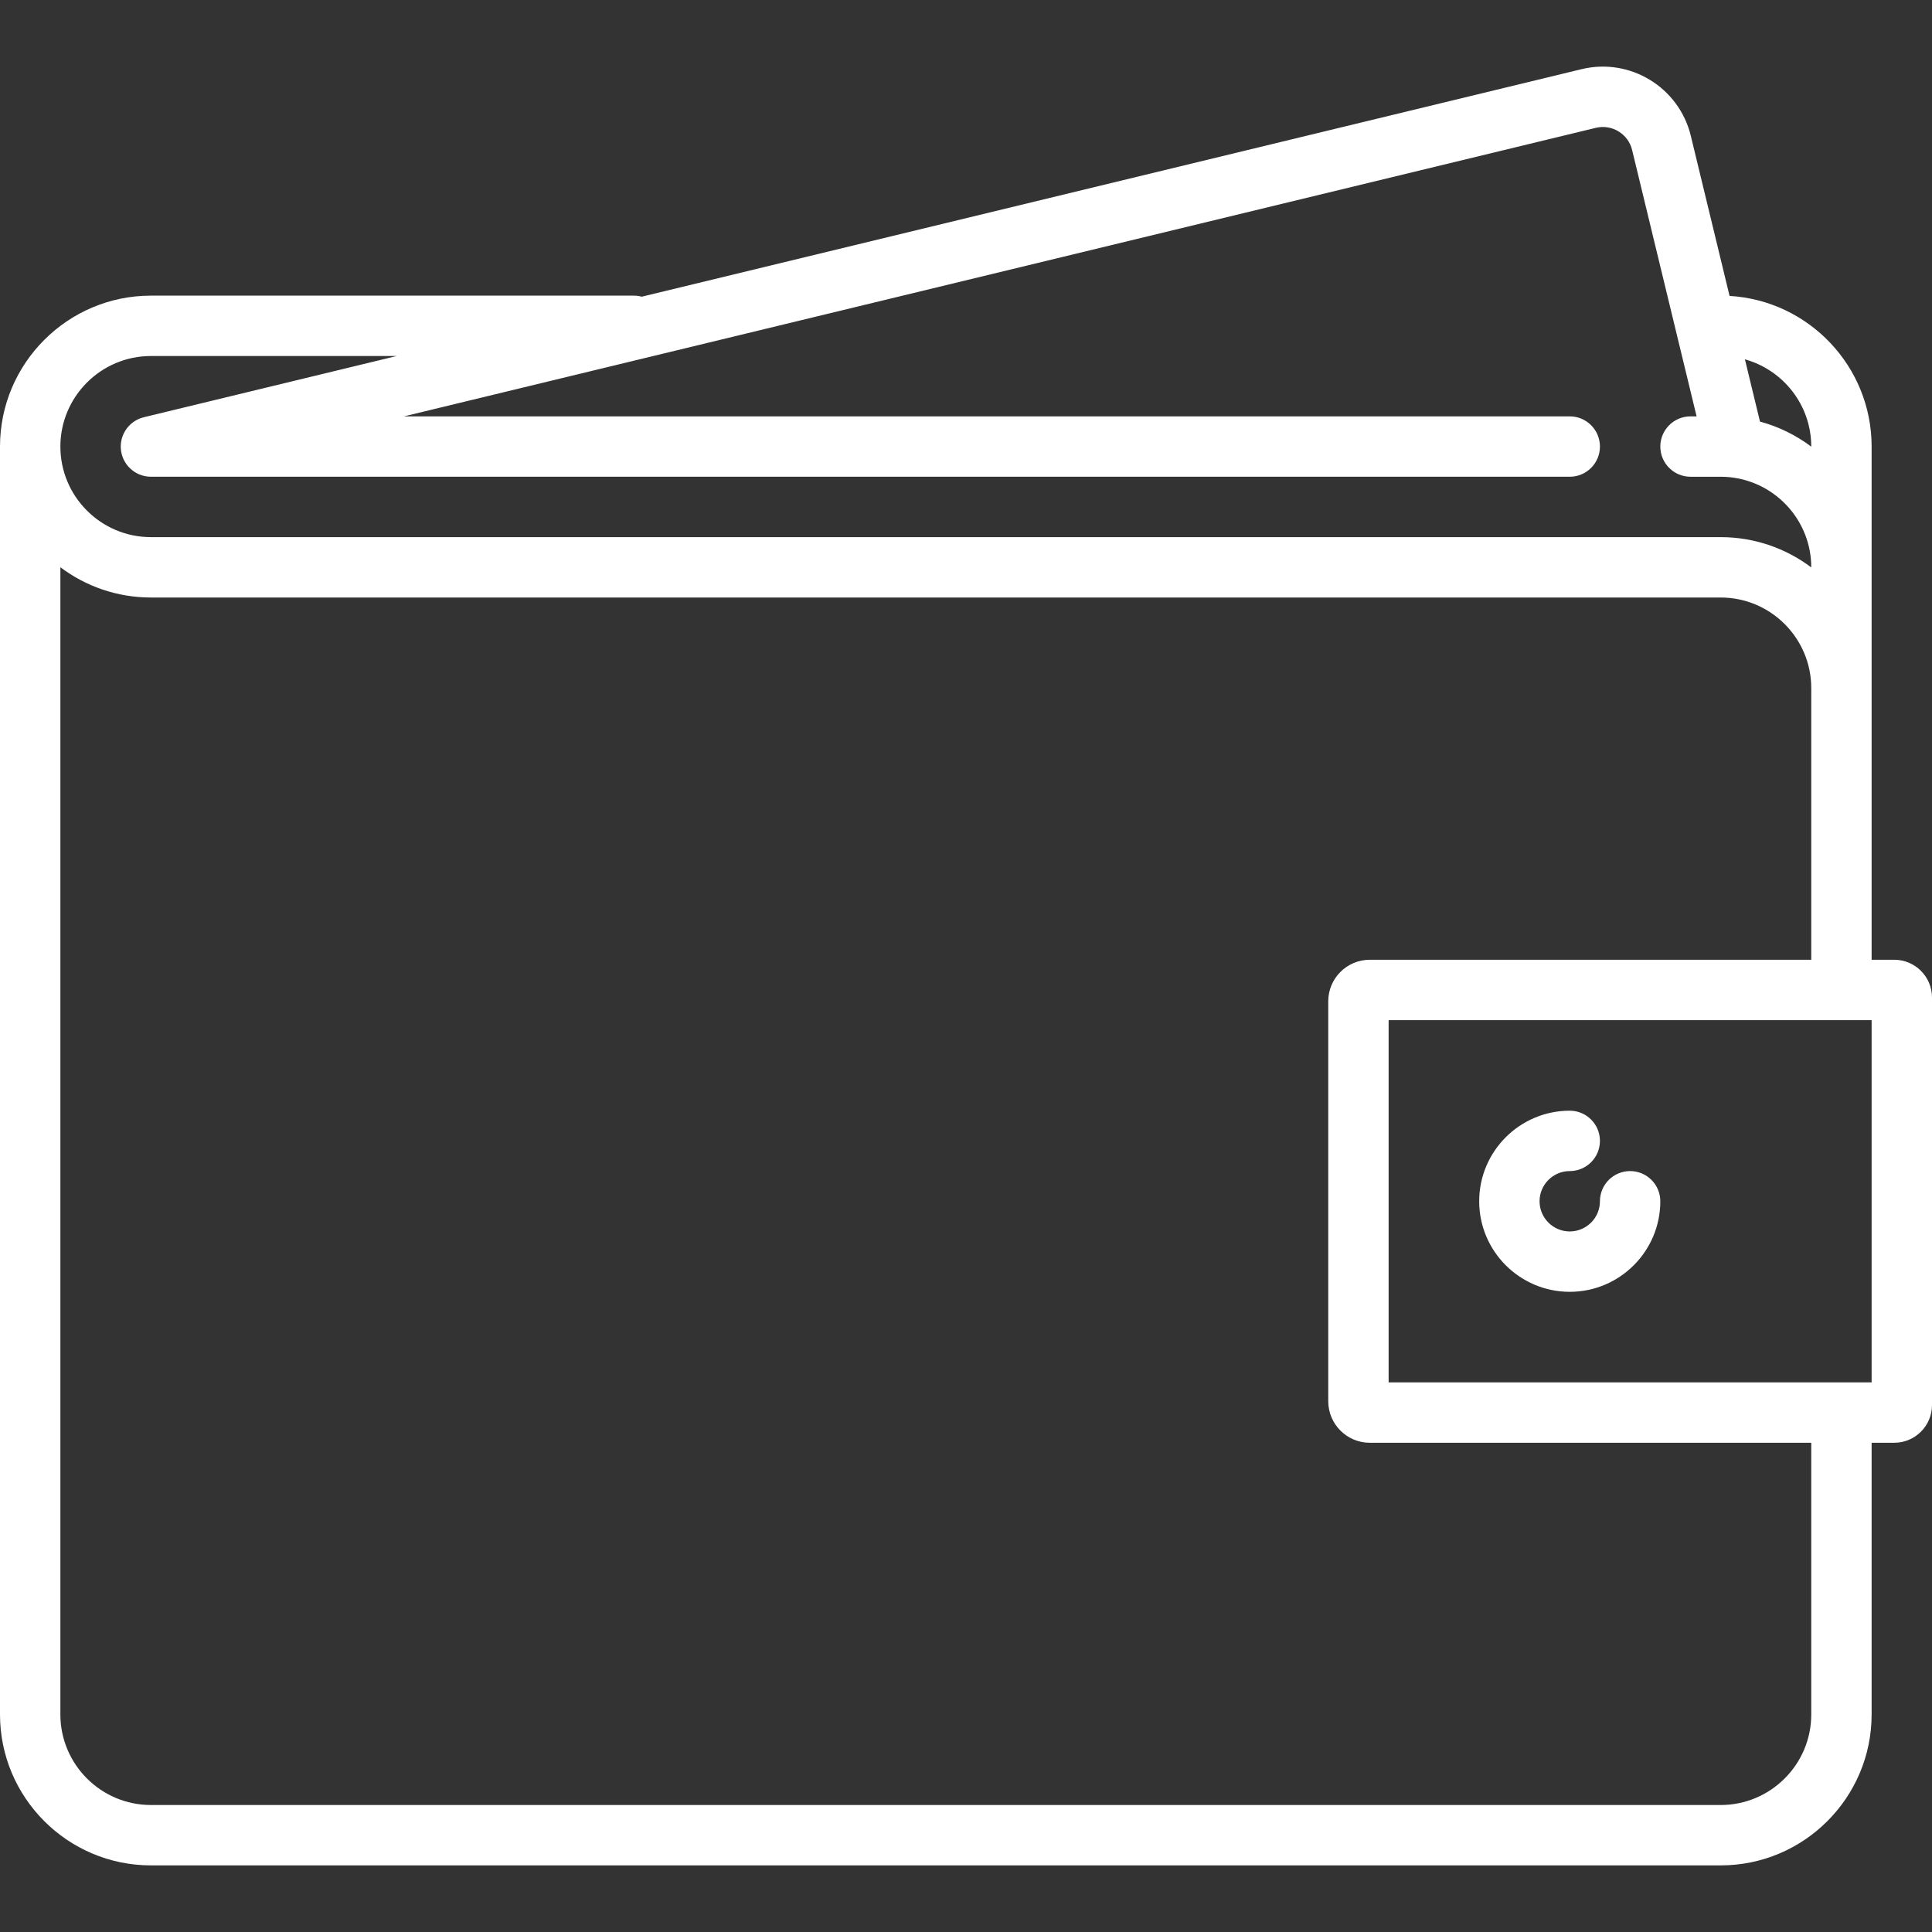 <?xml version="1.0" encoding="utf-8"?>
<!-- Generator: Adobe Illustrator 17.0.0, SVG Export Plug-In . SVG Version: 6.00 Build 0)  -->
<!DOCTYPE svg PUBLIC "-//W3C//DTD SVG 1.1//EN" "http://www.w3.org/Graphics/SVG/1.1/DTD/svg11.dtd">
<svg version="1.1" id="Capa_1" xmlns="http://www.w3.org/2000/svg" xmlns:xlink="http://www.w3.org/1999/xlink" x="0px" y="0px"
	 width="1000px" height="1000px" viewBox="0 0 1000 1000" enable-background="new 0 0 1000 1000" xml:space="preserve">
<rect x="0" y="0" width="1000" height="1000" fill="#333333" stroke="none"/>
<g>
	<path fill="#FFFFFF" d="M980.469,496.771H968.75V356.146v-125c0-41.535-32.584-75.592-73.531-77.979l-20.065-82.881
		c-6.076-25.092-31.434-40.564-56.519-34.486L332.168,153.568c-1.291-0.346-2.643-0.547-4.043-0.547h-250
		C35.047,153.021,0,188.068,0,231.146v656.25c0,43.078,35.047,78.125,78.125,78.125h812.5c43.078,0,78.125-35.047,78.125-78.125
		V746.771h11.719c10.77,0,19.531-8.762,19.531-19.531V516.303C1000,505.533,991.238,496.771,980.469,496.771z M937.5,231.146v0.033
		c-7.836-5.896-16.814-10.342-26.535-12.965l-7.801-32.227C922.939,191.486,937.5,209.643,937.5,231.146z M78.125,184.271h127.219
		L75.01,215.824c-0.082,0.016-0.16,0.041-0.24,0.059l-0.322,0.078c-0.041,0.01-0.082,0.025-0.123,0.037
		c-0.449,0.111-0.889,0.242-1.322,0.391c-0.078,0.027-0.152,0.057-0.229,0.084c-0.4,0.146-0.793,0.305-1.18,0.482
		c-0.109,0.051-0.215,0.104-0.322,0.154c-0.34,0.166-0.674,0.342-0.998,0.531c-0.135,0.078-0.268,0.16-0.4,0.244
		c-0.287,0.18-0.57,0.367-0.846,0.564c-0.146,0.105-0.289,0.213-0.432,0.322c-0.254,0.195-0.5,0.396-0.74,0.607
		c-0.141,0.123-0.277,0.248-0.412,0.375c-0.232,0.219-0.457,0.441-0.676,0.672c-0.123,0.129-0.242,0.262-0.359,0.396
		c-0.217,0.246-0.428,0.5-0.629,0.76c-0.102,0.129-0.199,0.262-0.295,0.393c-0.201,0.277-0.393,0.561-0.576,0.85
		c-0.082,0.129-0.16,0.26-0.238,0.393c-0.178,0.299-0.344,0.604-0.5,0.914c-0.07,0.141-0.137,0.281-0.203,0.422
		c-0.143,0.307-0.275,0.615-0.398,0.932c-0.064,0.166-0.125,0.334-0.184,0.502c-0.102,0.293-0.197,0.588-0.283,0.891
		c-0.061,0.211-0.113,0.426-0.164,0.641c-0.063,0.262-0.121,0.523-0.17,0.789c-0.051,0.27-0.088,0.543-0.125,0.814
		c-0.029,0.223-0.057,0.443-0.076,0.668c-0.027,0.316-0.041,0.637-0.049,0.957c-0.004,0.129-0.02,0.256-0.02,0.387
		c0,0.074,0.01,0.145,0.012,0.219c0.004,0.311,0.023,0.621,0.047,0.936c0.018,0.229,0.033,0.457,0.059,0.684
		c0.031,0.26,0.074,0.52,0.119,0.781c0.047,0.273,0.094,0.547,0.154,0.816c0.02,0.084,0.027,0.168,0.047,0.252
		c0.037,0.148,0.09,0.289,0.129,0.436c0.074,0.275,0.152,0.549,0.242,0.818c0.082,0.246,0.172,0.486,0.266,0.725
		c0.088,0.227,0.176,0.449,0.275,0.67c0.123,0.277,0.256,0.547,0.393,0.814c0.086,0.166,0.172,0.334,0.264,0.496
		c0.17,0.303,0.35,0.596,0.537,0.885c0.078,0.119,0.156,0.238,0.236,0.355c0.215,0.311,0.441,0.611,0.678,0.904
		c0.07,0.088,0.143,0.178,0.217,0.264c0.254,0.301,0.518,0.592,0.793,0.873c0.072,0.074,0.145,0.148,0.221,0.221
		c0.283,0.277,0.574,0.543,0.877,0.797c0.082,0.068,0.164,0.137,0.248,0.205c0.303,0.244,0.613,0.479,0.936,0.699
		c0.094,0.066,0.189,0.131,0.285,0.193c0.322,0.213,0.652,0.412,0.988,0.602c0.102,0.057,0.203,0.111,0.305,0.166
		c0.348,0.184,0.703,0.354,1.064,0.512c0.096,0.041,0.191,0.084,0.289,0.123c0.385,0.16,0.775,0.301,1.174,0.43
		c0.076,0.023,0.152,0.049,0.229,0.072c0.436,0.133,0.875,0.246,1.322,0.34c0.043,0.008,0.084,0.02,0.127,0.027
		c0.488,0.1,0.982,0.174,1.48,0.227c0.01,0,0.02,0.002,0.029,0.004c0.52,0.053,1.043,0.08,1.572,0.08c0.004,0,0.01,0,0.014,0h0.039
		c0.195,0,0.387,0.008,0.582,0H812.5c8.629,0,15.625-6.996,15.625-15.625c0-8.629-6.996-15.625-15.625-15.625H209.111
		L825.986,66.172c8.346-2.025,16.775,3.125,18.795,11.469l33.377,137.871h-3.15c-8.629,0-15.625,6.996-15.625,15.625
		s6.996,15.625,15.625,15.625h15.617c1.572,0,3.127,0.082,4.66,0.232c0.605,0.113,1.221,0.188,1.842,0.229
		c22.779,3.176,40.373,22.773,40.373,46.414v0.053c-13.066-9.832-29.301-15.668-46.875-15.668h-812.5
		c-25.848,0-46.875-21.029-46.875-46.875S52.279,184.271,78.125,184.271z M937.5,887.396c0,25.846-21.027,46.875-46.875,46.875
		h-812.5c-25.848,0-46.875-21.029-46.875-46.875V293.604c13.066,9.832,29.301,15.668,46.875,15.668h812.5
		c25.846,0,46.875,21.029,46.875,46.875v140.625H708.988c-11.848,0-21.488,9.641-21.488,21.488v207.023
		c0,11.848,9.641,21.488,21.488,21.488H937.5V887.396z M968.75,715.521h-250v-187.5h234.148c0.076,0,0.15,0.012,0.227,0.012
		s0.15-0.01,0.227-0.012h15.398V715.521z"/>
	<path fill="#FFFFFF" d="M843.75,606.146c-8.629,0-15.625,6.996-15.625,15.625c0,8.615-7.01,15.625-15.625,15.625
		s-15.625-7.01-15.625-15.625c0-8.615,7.01-15.625,15.625-15.625c8.629,0,15.625-6.996,15.625-15.625
		c0-8.629-6.996-15.625-15.625-15.625c-25.848,0-46.875,21.029-46.875,46.875c0,25.846,21.027,46.875,46.875,46.875
		s46.875-21.029,46.875-46.875C859.375,613.143,852.379,606.146,843.75,606.146z"/>
</g>
</svg>
